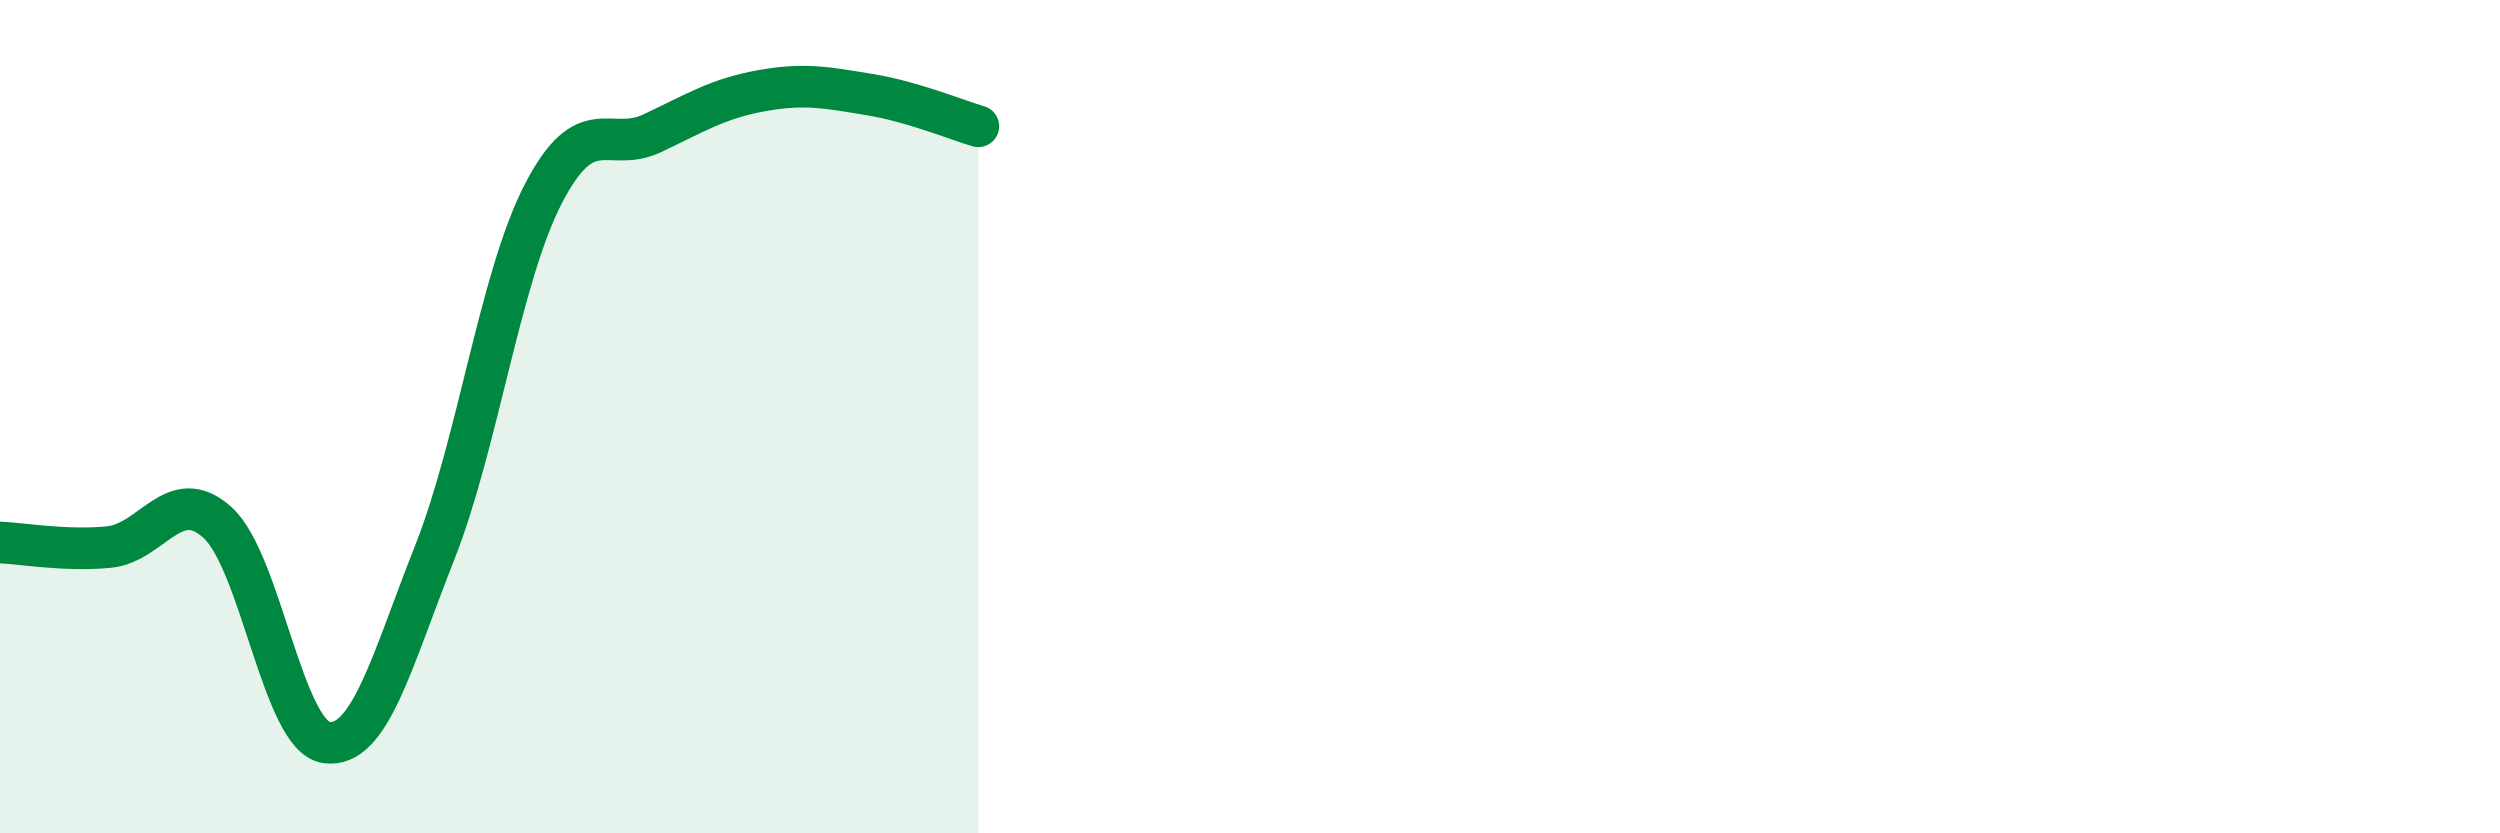 
    <svg width="60" height="20" viewBox="0 0 60 20" xmlns="http://www.w3.org/2000/svg">
      <path
        d="M 0,13.02 C 0.52,13.04 1.57,13.23 2.61,13.13 C 3.65,13.03 4.18,11.6 5.22,12.54 C 6.26,13.48 6.79,17.67 7.83,17.82 C 8.87,17.97 9.39,15.9 10.43,13.27 C 11.47,10.64 12,6.66 13.04,4.65 C 14.08,2.64 14.61,3.69 15.65,3.2 C 16.69,2.71 17.22,2.37 18.26,2.18 C 19.3,1.99 19.83,2.1 20.87,2.27 C 21.91,2.44 22.96,2.88 23.48,3.03L23.48 20L0 20Z"
        fill="#008740"
        opacity="0.1"
        stroke-linecap="round"
        stroke-linejoin="round"
      />
      <path
        d="M 0,13.02 C 0.52,13.04 1.57,13.23 2.61,13.13 C 3.65,13.03 4.18,11.6 5.22,12.54 C 6.26,13.48 6.79,17.67 7.83,17.82 C 8.87,17.97 9.39,15.9 10.43,13.27 C 11.47,10.64 12,6.66 13.04,4.65 C 14.08,2.64 14.61,3.69 15.65,3.2 C 16.69,2.71 17.22,2.37 18.26,2.18 C 19.3,1.99 19.83,2.1 20.87,2.27 C 21.91,2.44 22.96,2.88 23.48,3.03"
        stroke="#008740"
        stroke-width="1"
        fill="none"
        stroke-linecap="round"
        stroke-linejoin="round"
      />
    </svg>
  